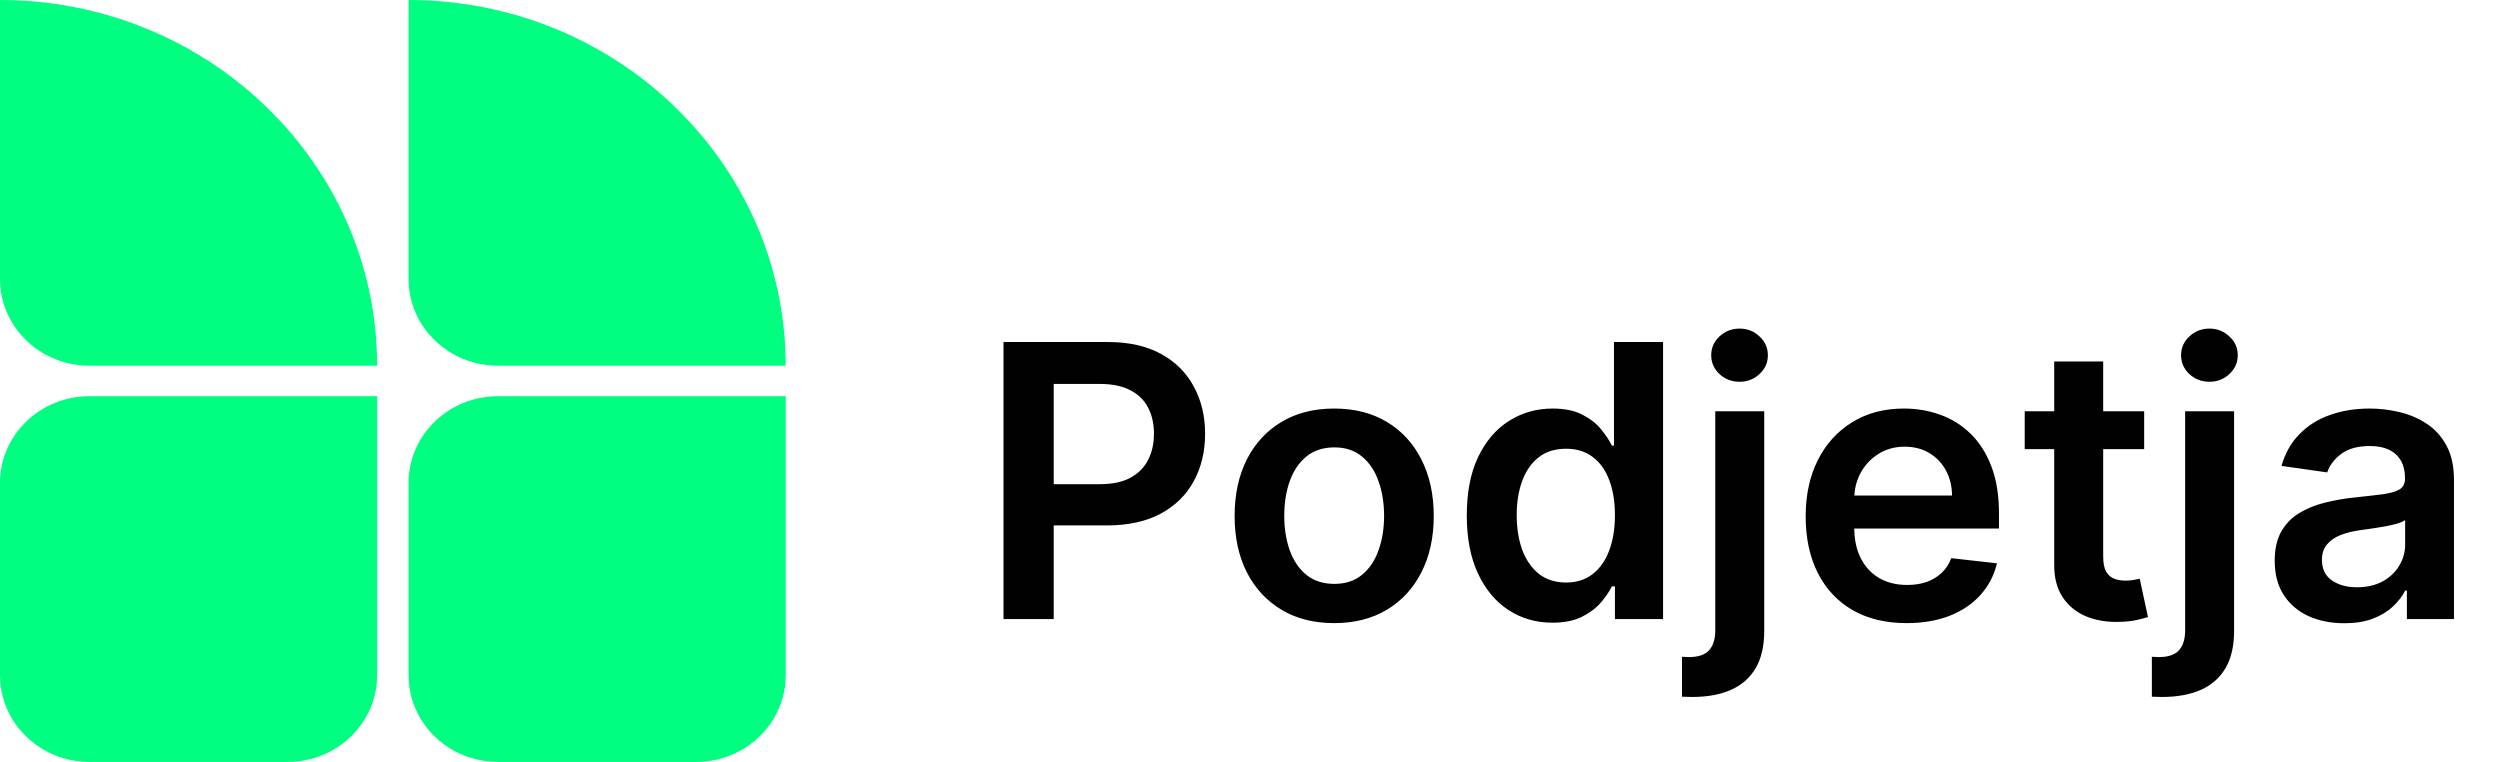 <svg xmlns="http://www.w3.org/2000/svg" width="105" height="32" viewBox="0 0 105 32" fill="none"><path d="M15.84 28.358C15.84 30.369 14.158 32 12.085 32H3.756C1.683 32 5.59275e-05 30.369 0 28.358V20.281C0 18.271 1.683 16.64 3.756 16.64H15.84V28.358ZM33 28.358C33 30.369 31.317 32 29.244 32H20.915C18.842 32 17.16 30.369 17.16 28.358V20.281C17.16 18.271 18.842 16.64 20.915 16.64H33V28.358ZM0 0C8.741 0 15.84 6.882 15.84 15.36H3.756C1.683 15.36 0 13.728 0 11.717V0ZM17.16 0C25.901 8.20915e-05 33 6.882 33 15.36H20.915C18.842 15.36 17.16 13.728 17.16 11.717V0Z" fill="#00FF80"></path><path d="M42.148 26V14.364H46.511C47.405 14.364 48.155 14.53 48.761 14.864C49.371 15.197 49.831 15.655 50.142 16.239C50.456 16.818 50.614 17.477 50.614 18.216C50.614 18.962 50.456 19.625 50.142 20.204C49.828 20.784 49.364 21.241 48.75 21.574C48.136 21.903 47.381 22.068 46.483 22.068H43.591V20.335H46.199C46.722 20.335 47.15 20.244 47.483 20.062C47.816 19.881 48.062 19.631 48.222 19.312C48.385 18.994 48.466 18.629 48.466 18.216C48.466 17.803 48.385 17.439 48.222 17.125C48.062 16.811 47.814 16.566 47.477 16.392C47.144 16.214 46.714 16.125 46.188 16.125H44.256V26H42.148ZM56.035 26.171C55.183 26.171 54.445 25.983 53.82 25.608C53.195 25.233 52.71 24.708 52.365 24.034C52.024 23.36 51.854 22.572 51.854 21.671C51.854 20.769 52.024 19.979 52.365 19.301C52.71 18.623 53.195 18.097 53.82 17.722C54.445 17.347 55.183 17.159 56.035 17.159C56.888 17.159 57.626 17.347 58.251 17.722C58.876 18.097 59.359 18.623 59.7 19.301C60.045 19.979 60.217 20.769 60.217 21.671C60.217 22.572 60.045 23.36 59.7 24.034C59.359 24.708 58.876 25.233 58.251 25.608C57.626 25.983 56.888 26.171 56.035 26.171ZM56.047 24.523C56.509 24.523 56.895 24.396 57.206 24.142C57.517 23.884 57.748 23.54 57.899 23.108C58.054 22.676 58.132 22.195 58.132 21.665C58.132 21.131 58.054 20.648 57.899 20.216C57.748 19.78 57.517 19.434 57.206 19.176C56.895 18.919 56.509 18.79 56.047 18.79C55.573 18.79 55.179 18.919 54.865 19.176C54.554 19.434 54.322 19.78 54.166 20.216C54.015 20.648 53.939 21.131 53.939 21.665C53.939 22.195 54.015 22.676 54.166 23.108C54.322 23.54 54.554 23.884 54.865 24.142C55.179 24.396 55.573 24.523 56.047 24.523ZM65.202 26.153C64.516 26.153 63.903 25.977 63.361 25.625C62.819 25.273 62.391 24.761 62.077 24.091C61.762 23.421 61.605 22.606 61.605 21.648C61.605 20.678 61.764 19.86 62.082 19.193C62.404 18.523 62.838 18.017 63.383 17.676C63.929 17.331 64.537 17.159 65.207 17.159C65.719 17.159 66.139 17.246 66.469 17.421C66.798 17.591 67.06 17.797 67.253 18.04C67.446 18.278 67.596 18.504 67.702 18.716H67.787V14.364H69.849V26H67.827V24.625H67.702C67.596 24.837 67.442 25.062 67.242 25.301C67.041 25.536 66.776 25.737 66.446 25.903C66.117 26.07 65.702 26.153 65.202 26.153ZM65.776 24.466C66.211 24.466 66.582 24.349 66.889 24.114C67.196 23.875 67.429 23.544 67.588 23.119C67.747 22.695 67.827 22.201 67.827 21.636C67.827 21.072 67.747 20.581 67.588 20.165C67.433 19.748 67.202 19.424 66.895 19.193C66.592 18.962 66.219 18.847 65.776 18.847C65.317 18.847 64.935 18.966 64.628 19.204C64.321 19.443 64.09 19.773 63.935 20.193C63.779 20.614 63.702 21.095 63.702 21.636C63.702 22.182 63.779 22.669 63.935 23.097C64.094 23.521 64.327 23.856 64.633 24.102C64.944 24.345 65.325 24.466 65.776 24.466ZM72.041 17.273H74.098V26.5C74.098 27.129 73.979 27.648 73.74 28.057C73.501 28.466 73.157 28.771 72.706 28.972C72.255 29.172 71.708 29.273 71.064 29.273C70.988 29.273 70.918 29.271 70.854 29.267C70.789 29.267 70.719 29.265 70.644 29.261V27.585C70.7 27.589 70.751 27.591 70.797 27.591C70.842 27.595 70.89 27.597 70.939 27.597C71.333 27.597 71.615 27.5 71.785 27.307C71.956 27.117 72.041 26.839 72.041 26.472V17.273ZM73.064 16.034C72.734 16.034 72.452 15.926 72.217 15.71C71.986 15.491 71.871 15.227 71.871 14.921C71.871 14.61 71.986 14.347 72.217 14.131C72.452 13.911 72.734 13.801 73.064 13.801C73.39 13.801 73.668 13.911 73.899 14.131C74.134 14.347 74.251 14.61 74.251 14.921C74.251 15.227 74.134 15.491 73.899 15.71C73.668 15.926 73.39 16.034 73.064 16.034ZM80.077 26.171C79.202 26.171 78.446 25.989 77.81 25.625C77.177 25.258 76.69 24.739 76.349 24.068C76.008 23.394 75.838 22.6 75.838 21.688C75.838 20.79 76.008 20.002 76.349 19.324C76.694 18.642 77.175 18.112 77.793 17.733C78.41 17.35 79.135 17.159 79.969 17.159C80.507 17.159 81.014 17.246 81.492 17.421C81.972 17.591 82.397 17.856 82.764 18.216C83.135 18.576 83.427 19.034 83.639 19.591C83.851 20.144 83.957 20.803 83.957 21.568V22.199H76.804V20.812H81.986C81.982 20.419 81.897 20.068 81.73 19.761C81.563 19.451 81.331 19.206 81.031 19.028C80.736 18.85 80.391 18.761 79.997 18.761C79.577 18.761 79.207 18.864 78.889 19.068C78.571 19.269 78.323 19.534 78.145 19.864C77.971 20.189 77.882 20.547 77.878 20.938V22.148C77.878 22.655 77.971 23.091 78.156 23.454C78.342 23.814 78.601 24.091 78.935 24.284C79.268 24.474 79.658 24.568 80.105 24.568C80.404 24.568 80.675 24.526 80.918 24.443C81.16 24.356 81.37 24.229 81.548 24.062C81.726 23.896 81.861 23.689 81.952 23.443L83.872 23.659C83.751 24.167 83.52 24.61 83.179 24.989C82.842 25.364 82.41 25.655 81.883 25.864C81.357 26.068 80.755 26.171 80.077 26.171ZM90.055 17.273V18.864H85.038V17.273H90.055ZM86.277 15.182H88.334V23.375C88.334 23.651 88.376 23.864 88.459 24.011C88.546 24.155 88.66 24.254 88.8 24.307C88.94 24.36 89.095 24.386 89.266 24.386C89.394 24.386 89.512 24.377 89.618 24.358C89.728 24.339 89.811 24.322 89.868 24.307L90.215 25.915C90.105 25.953 89.947 25.994 89.743 26.04C89.542 26.085 89.296 26.112 89.004 26.119C88.489 26.134 88.025 26.057 87.612 25.886C87.199 25.712 86.872 25.443 86.629 25.079C86.391 24.716 86.273 24.261 86.277 23.716V15.182ZM91.776 17.273H93.832V26.5C93.832 27.129 93.713 27.648 93.474 28.057C93.236 28.466 92.891 28.771 92.44 28.972C91.99 29.172 91.442 29.273 90.798 29.273C90.722 29.273 90.653 29.271 90.588 29.267C90.524 29.267 90.454 29.265 90.378 29.261V27.585C90.435 27.589 90.486 27.591 90.531 27.591C90.577 27.595 90.624 27.597 90.673 27.597C91.067 27.597 91.349 27.5 91.52 27.307C91.69 27.117 91.776 26.839 91.776 26.472V17.273ZM92.798 16.034C92.469 16.034 92.187 15.926 91.952 15.71C91.721 15.491 91.605 15.227 91.605 14.921C91.605 14.61 91.721 14.347 91.952 14.131C92.187 13.911 92.469 13.801 92.798 13.801C93.124 13.801 93.403 13.911 93.633 14.131C93.868 14.347 93.986 14.61 93.986 14.921C93.986 15.227 93.868 15.491 93.633 15.71C93.403 15.926 93.124 16.034 92.798 16.034ZM98.459 26.176C97.906 26.176 97.408 26.078 96.965 25.881C96.525 25.68 96.177 25.384 95.919 24.994C95.665 24.604 95.538 24.123 95.538 23.551C95.538 23.059 95.629 22.651 95.811 22.329C95.993 22.008 96.241 21.75 96.555 21.557C96.87 21.364 97.224 21.218 97.618 21.119C98.016 21.017 98.427 20.943 98.851 20.898C99.362 20.845 99.777 20.797 100.095 20.756C100.413 20.71 100.644 20.642 100.788 20.551C100.936 20.456 101.01 20.311 101.01 20.114V20.079C101.01 19.651 100.883 19.32 100.629 19.085C100.375 18.85 100.01 18.733 99.533 18.733C99.029 18.733 98.629 18.843 98.334 19.062C98.042 19.282 97.845 19.542 97.743 19.841L95.822 19.568C95.974 19.038 96.224 18.595 96.572 18.239C96.921 17.879 97.347 17.61 97.851 17.432C98.355 17.25 98.912 17.159 99.521 17.159C99.942 17.159 100.36 17.208 100.777 17.307C101.194 17.405 101.574 17.568 101.919 17.796C102.264 18.019 102.54 18.324 102.749 18.71C102.961 19.097 103.067 19.579 103.067 20.159V26H101.089V24.801H101.021C100.896 25.044 100.72 25.271 100.493 25.483C100.269 25.691 99.987 25.86 99.646 25.989C99.309 26.114 98.913 26.176 98.459 26.176ZM98.993 24.665C99.406 24.665 99.764 24.583 100.067 24.421C100.37 24.254 100.603 24.034 100.766 23.761C100.932 23.489 101.016 23.191 101.016 22.869V21.841C100.951 21.894 100.841 21.943 100.686 21.989C100.535 22.034 100.364 22.074 100.175 22.108C99.985 22.142 99.798 22.172 99.612 22.199C99.427 22.225 99.266 22.248 99.129 22.267C98.822 22.309 98.548 22.377 98.305 22.472C98.063 22.566 97.872 22.699 97.731 22.869C97.591 23.036 97.521 23.252 97.521 23.517C97.521 23.896 97.66 24.182 97.936 24.375C98.213 24.568 98.565 24.665 98.993 24.665Z" fill="#010102"></path></svg>